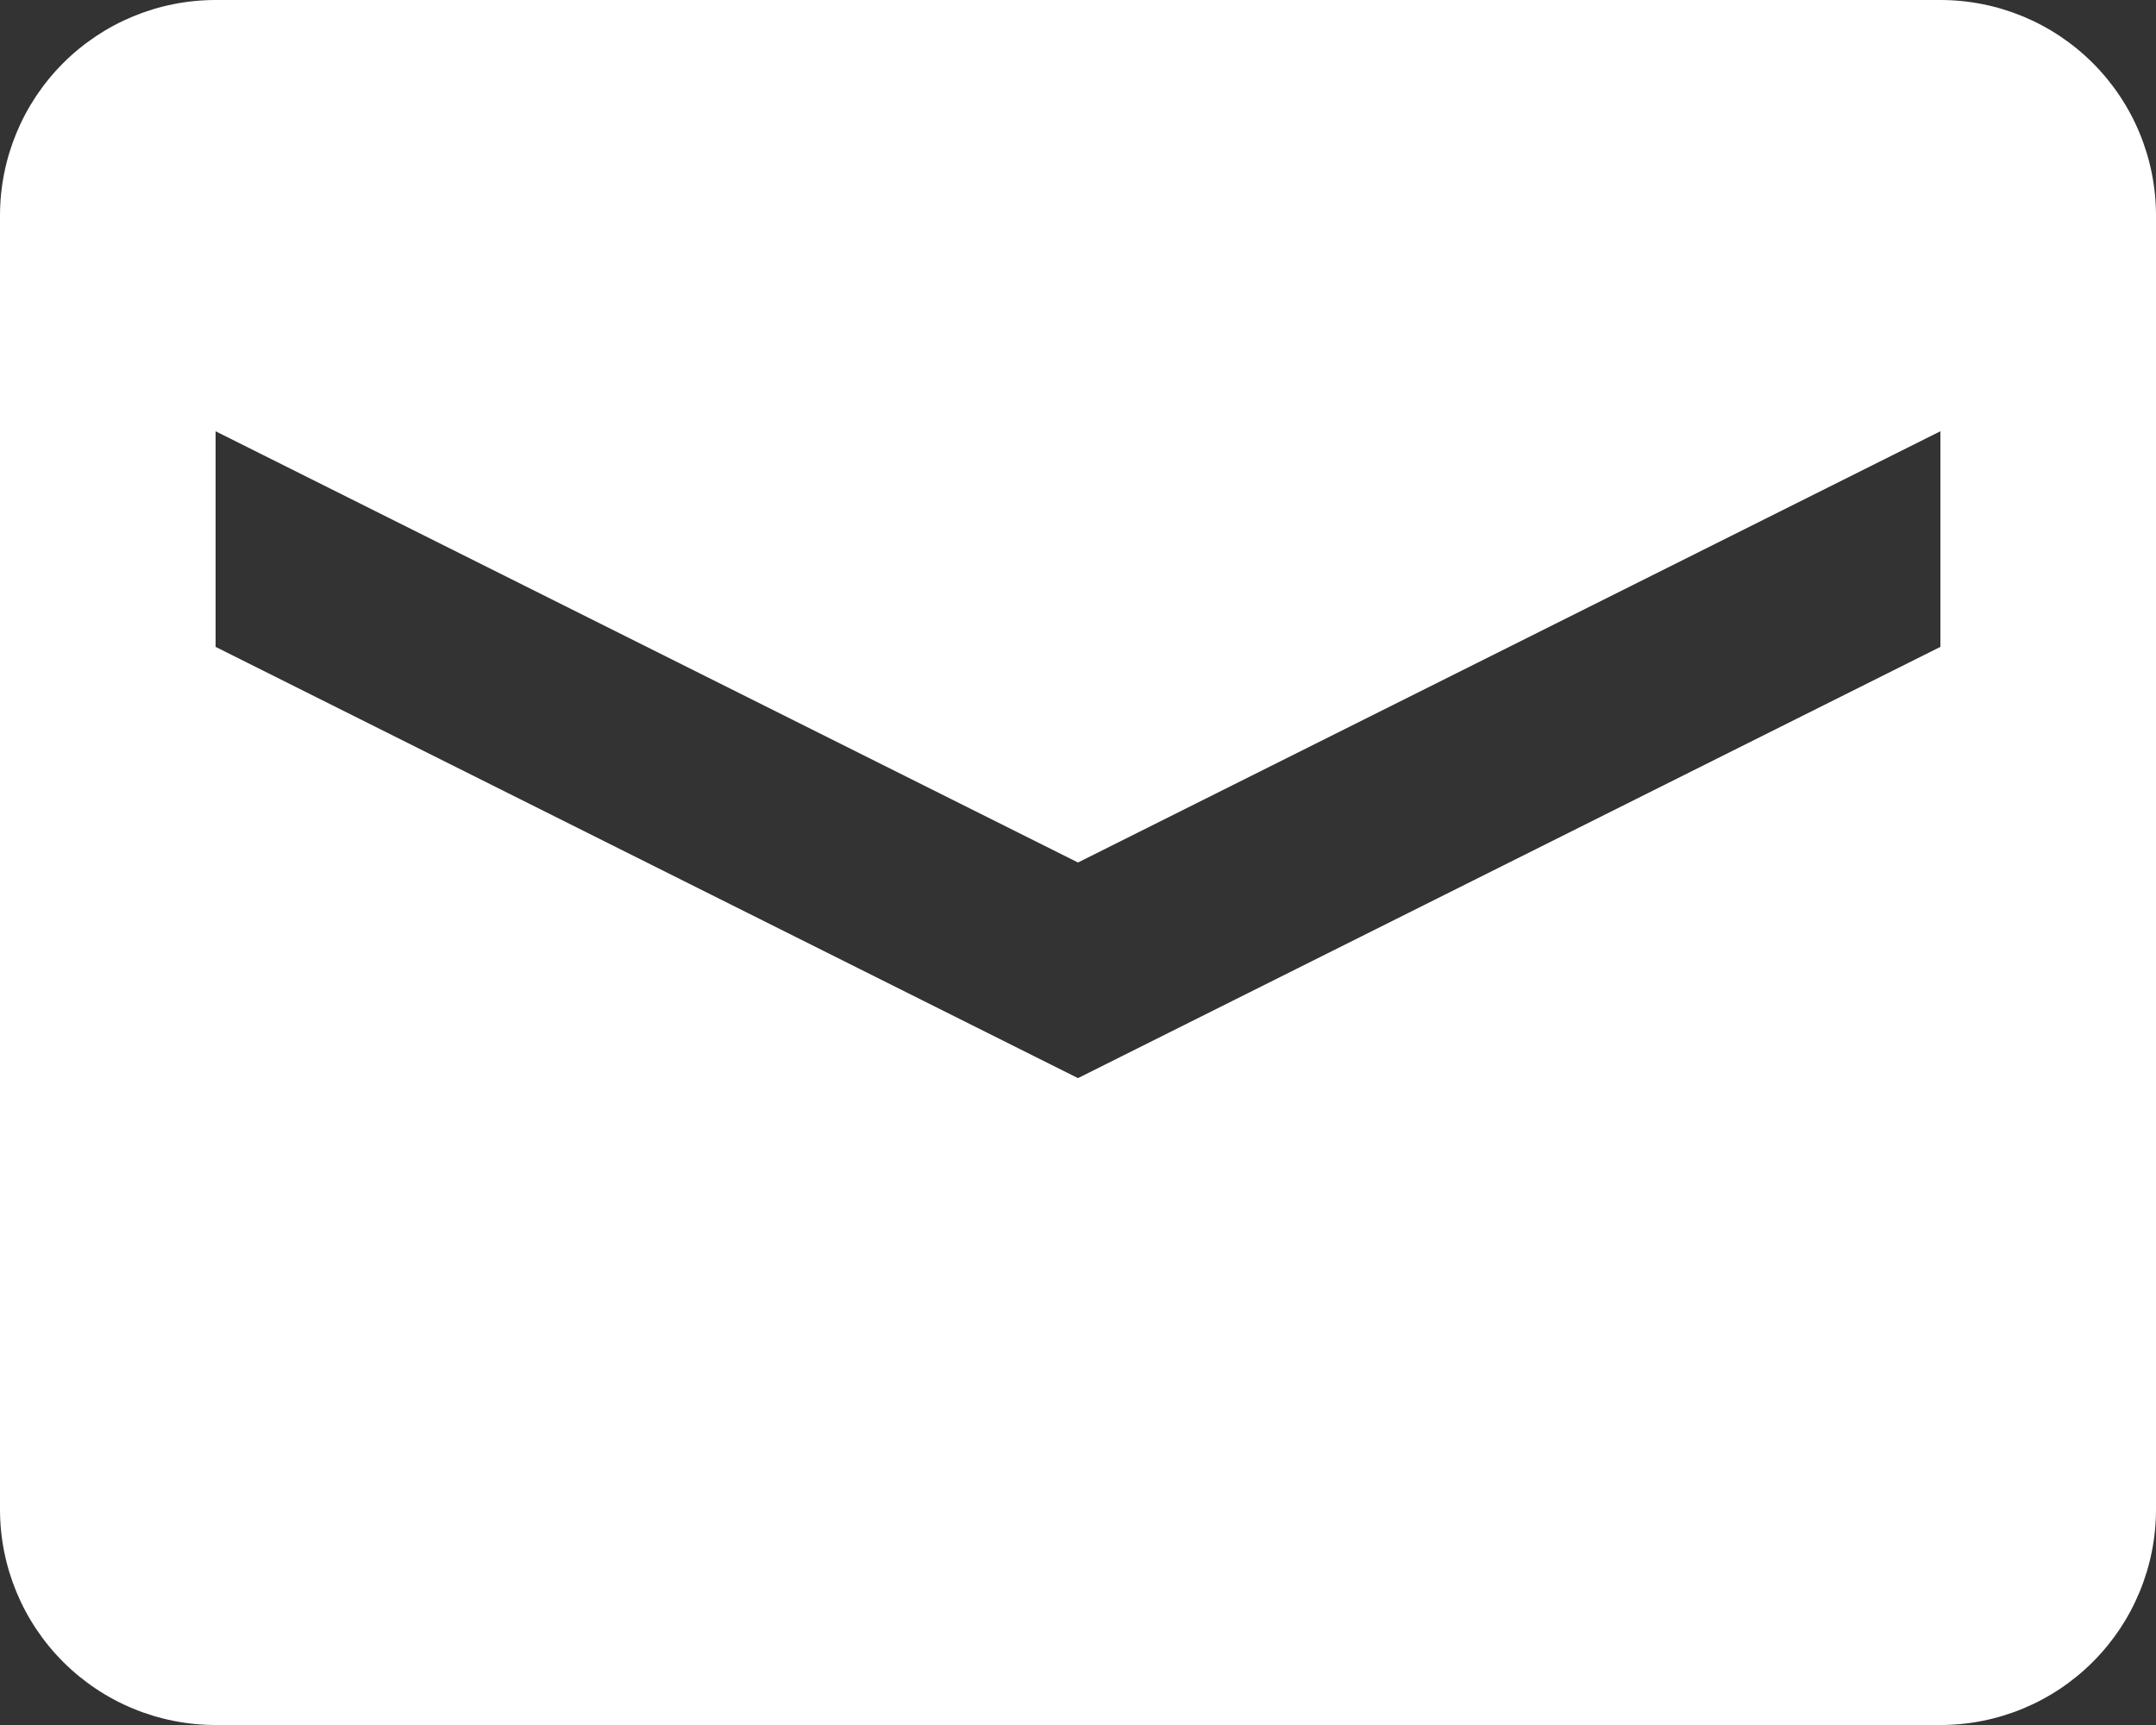 <svg width="25" height="20" viewBox="0 0 25 20" fill="none" xmlns="http://www.w3.org/2000/svg">
<rect x="0" y="0" width="25" height="20" fill="#333333" stroke="none"/>
<path d="M22.5 0H2.5C1.837 0 1.201 0.263 0.732 0.732C0.263 1.201 0 1.837 0 2.5V17.5C0 18.163 0.263 18.799 0.732 19.268C1.201 19.737 1.837 20 2.5 20H22.5C23.163 20 23.799 19.737 24.268 19.268C24.737 18.799 25 18.163 25 17.5V2.5C25 1.837 24.737 1.201 24.268 0.732C23.799 0.263 23.163 0 22.5 0ZM22.5 7.5L12.5 12.5L2.5 7.5V5L12.5 10L22.5 5V7.5Z" fill="white"/>
</svg>
